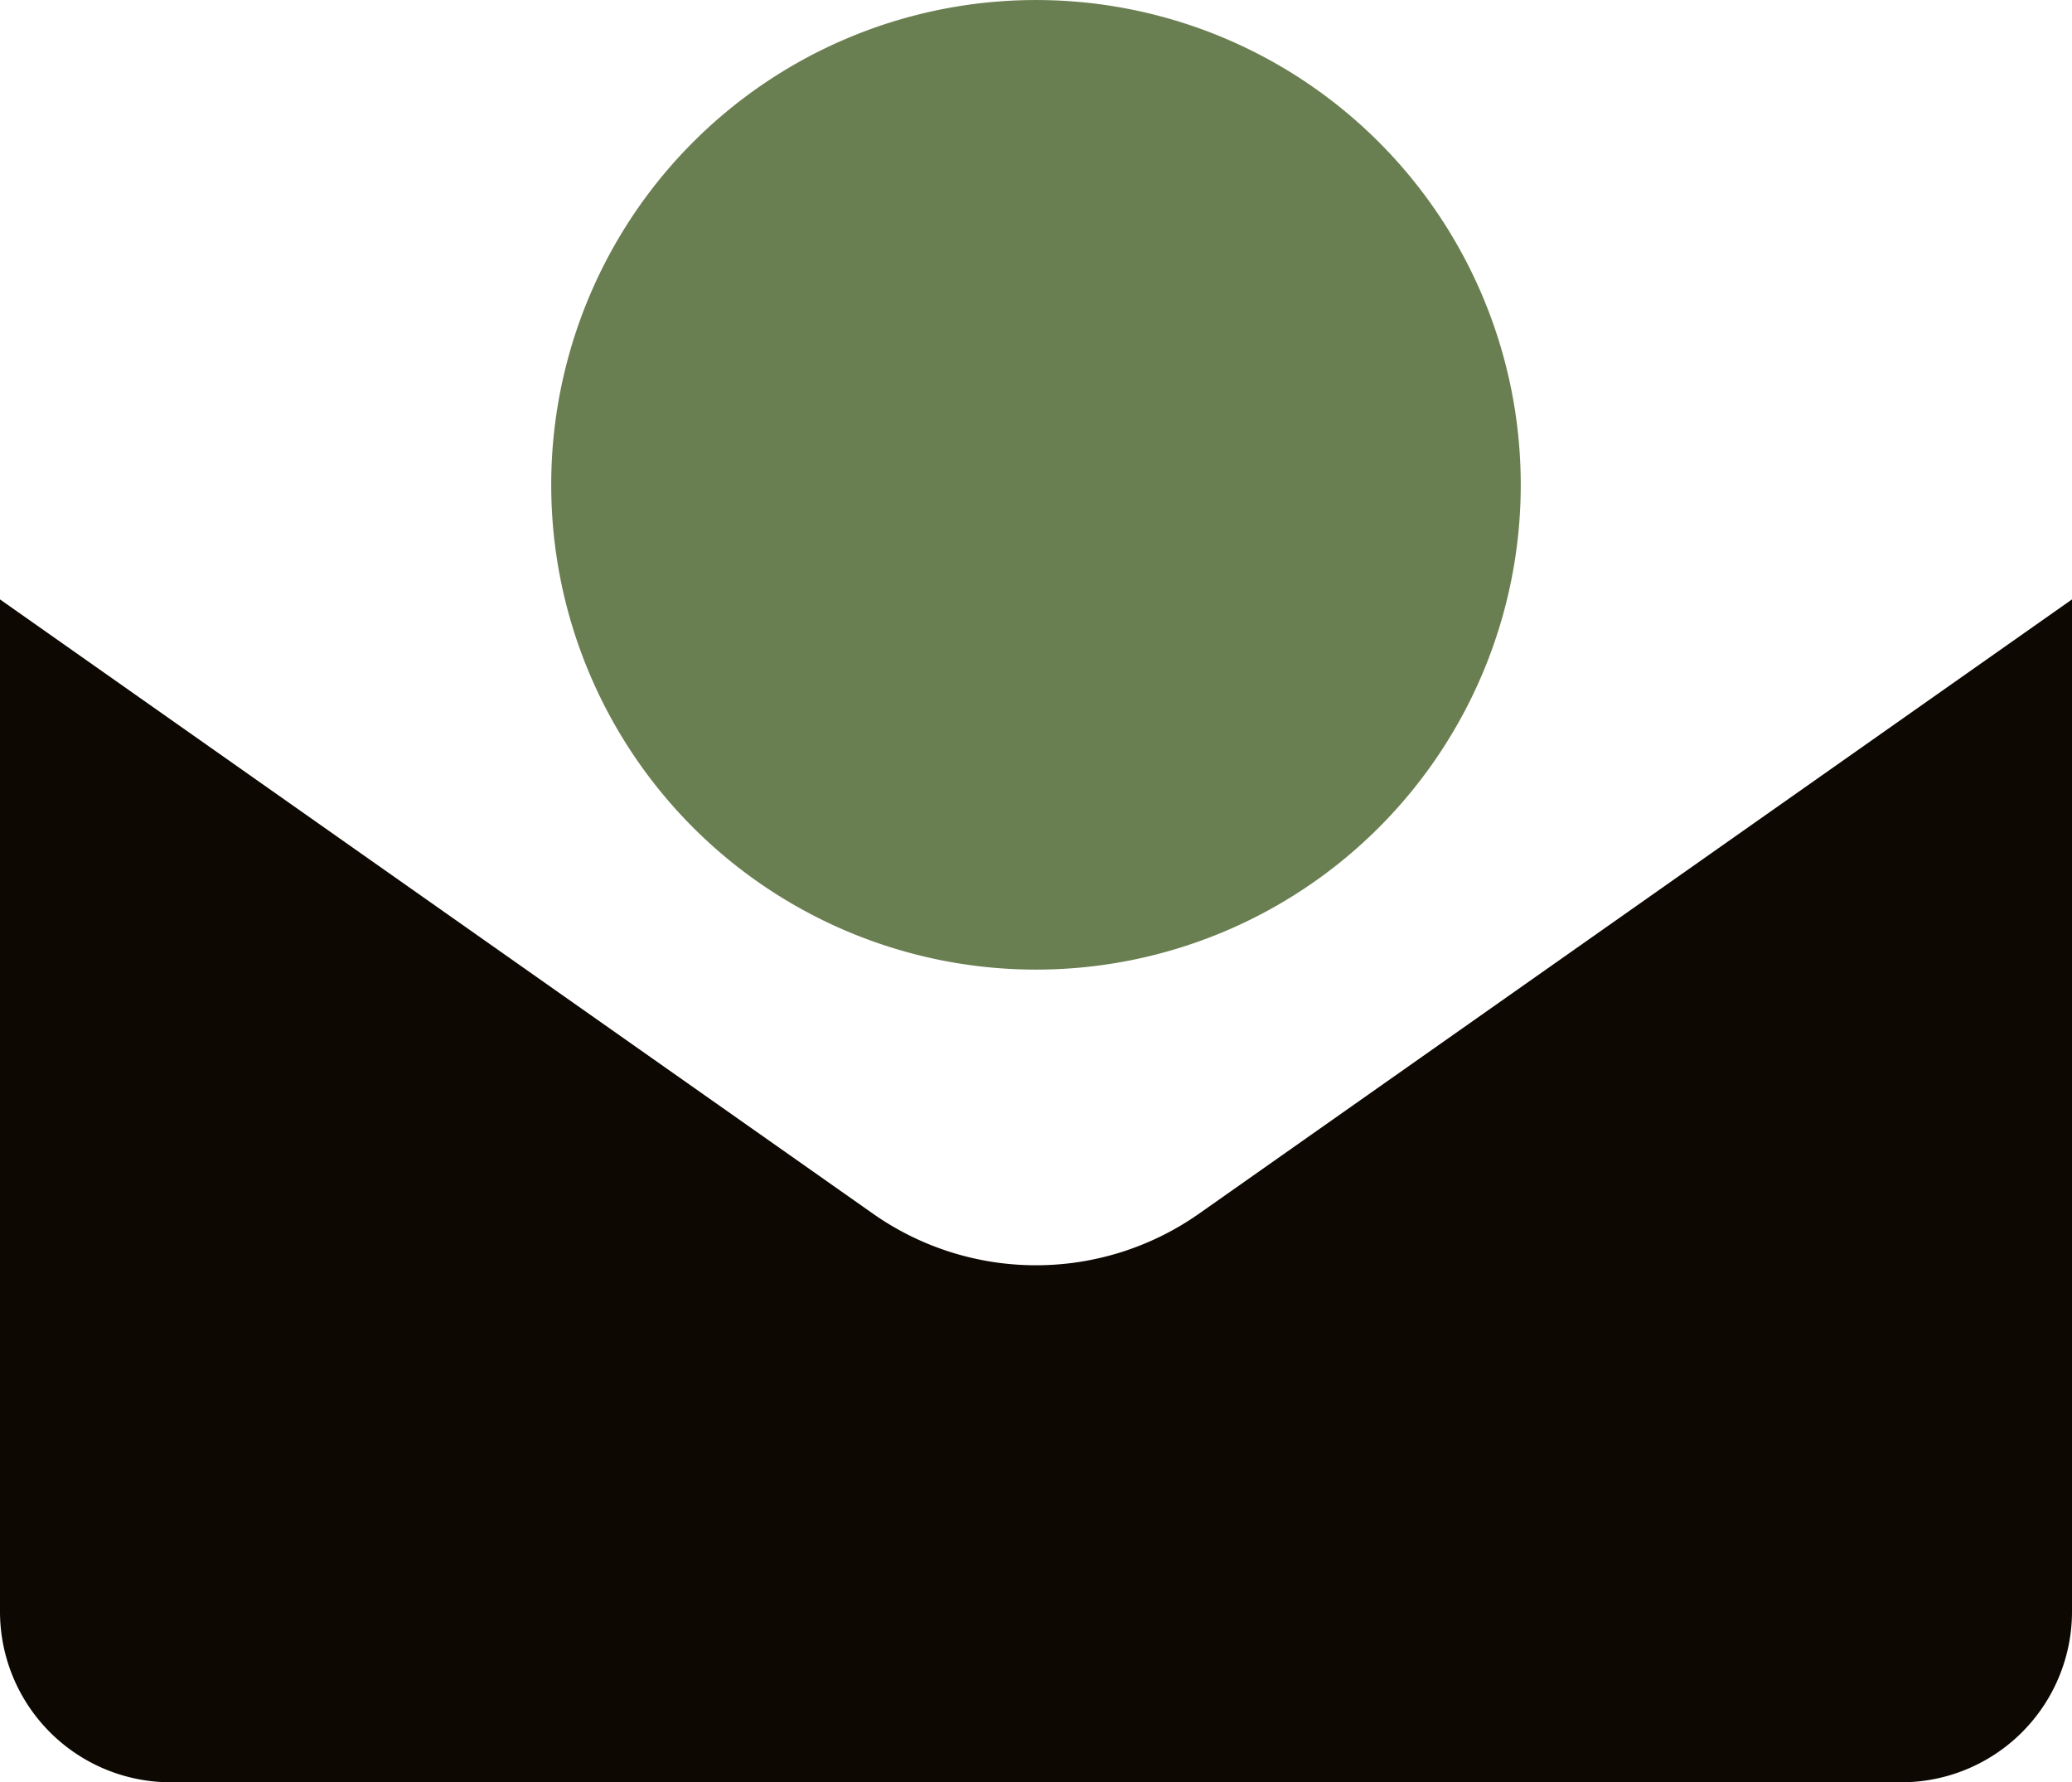 <svg xmlns="http://www.w3.org/2000/svg" xmlns:xlink="http://www.w3.org/1999/xlink" width="75.675" height="65.09" viewBox="0 0 75.675 65.09">
  <defs>
    <clipPath id="clip-path">
      <rect id="Rettangolo_141" data-name="Rettangolo 141" width="75.675" height="65.09" fill="none"/>
    </clipPath>
  </defs>
  <g id="Raggruppa_106" data-name="Raggruppa 106" transform="translate(0 0)">
    <g id="Raggruppa_105" data-name="Raggruppa 105" transform="translate(0 0)" clip-path="url(#clip-path)">
      <path id="Tracciato_155" data-name="Tracciato 155" d="M75.675,16.4V53.363A6.236,6.236,0,0,1,69.436,59.6H6.239A6.236,6.236,0,0,1,0,53.363V16.4L31.885,38.835a10.35,10.35,0,0,0,11.905,0Z" transform="translate(0 5.491)" fill="#0d0802"/>
      <path id="Tracciato_156" data-name="Tracciato 156" d="M50.492,17.705A17.705,17.705,0,1,1,32.787,0,17.705,17.705,0,0,1,50.492,17.705" transform="translate(5.05 0.001)" fill="#6a7f51"/>
    </g>
  </g>
</svg>
